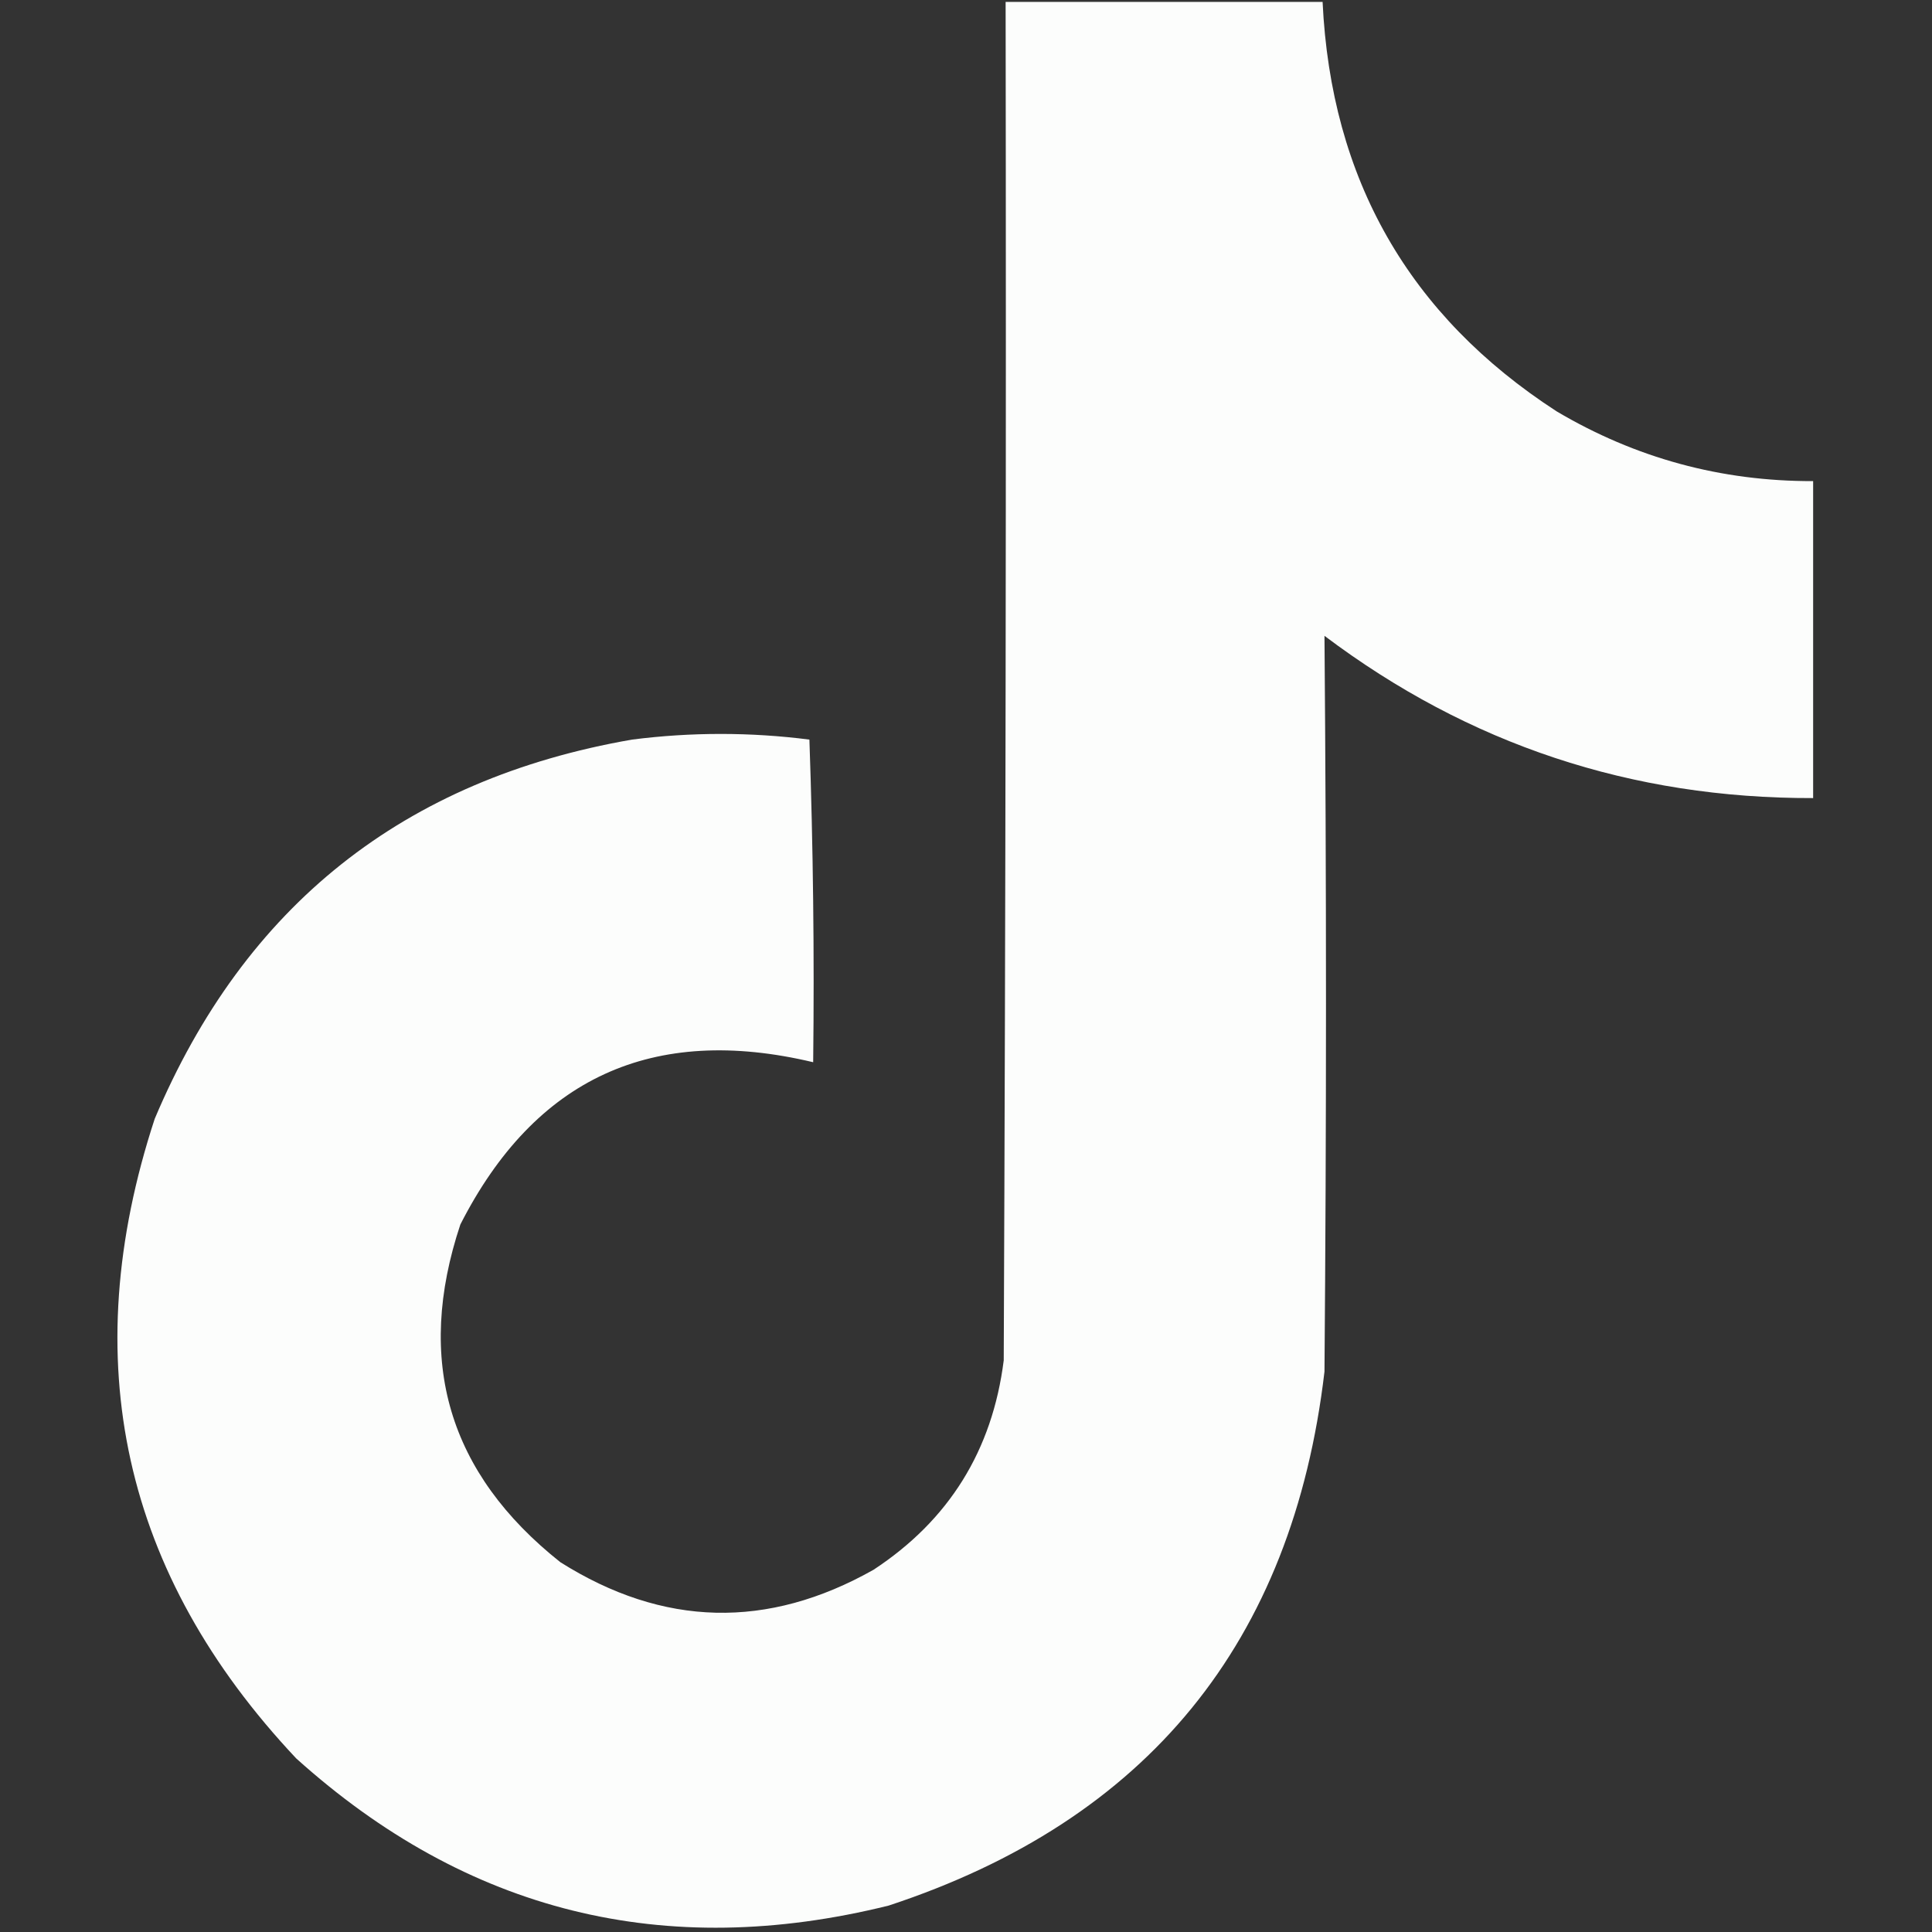 <?xml version="1.0" encoding="UTF-8"?>
<!DOCTYPE svg PUBLIC "-//W3C//DTD SVG 1.1//EN" "http://www.w3.org/Graphics/SVG/1.1/DTD/svg11.dtd">
<svg xmlns="http://www.w3.org/2000/svg" version="1.1" width="512px" height="512px" style="shape-rendering:geometricPrecision; text-rendering:geometricPrecision; image-rendering:optimizeQuality; fill-rule:evenodd; clip-rule:evenodd" xmlns:xlink="http://www.w3.org/1999/xlink">
<rect width="100%" height="100%" fill="#333333" stroke="none"/>
<g><path style="opacity:0.989" fill="#fefffe" d="M 266.5,0.5 C 294.5,0.5 322.5,0.5 350.5,0.5C 352.722,47.468 373.388,83.635 412.5,109C 433.445,121.403 456.112,127.57 480.5,127.5C 480.5,155.5 480.5,183.5 480.5,211.5C 432.379,211.626 389.213,197.293 351,168.5C 351.536,233.495 351.536,298.495 351,363.5C 342.558,435.269 304.058,482.436 235.5,505C 176.069,519.726 123.736,506.726 78.5,466C 32.484,417.088 19.984,360.588 41,296.5C 64.833,240.008 107,206.508 167.5,196C 183.167,194 198.833,194 214.5,196C 215.495,224.426 215.829,252.926 215.5,281.5C 172.941,271.366 141.775,285.699 122,324.5C 109.98,360.601 118.814,390.434 148.5,414C 175.748,431.181 203.414,431.848 231.5,416C 251.489,402.871 262.989,384.371 266,360.5C 266.5,240.5 266.667,120.5 266.5,0.5 Z"/></g>
</svg>
